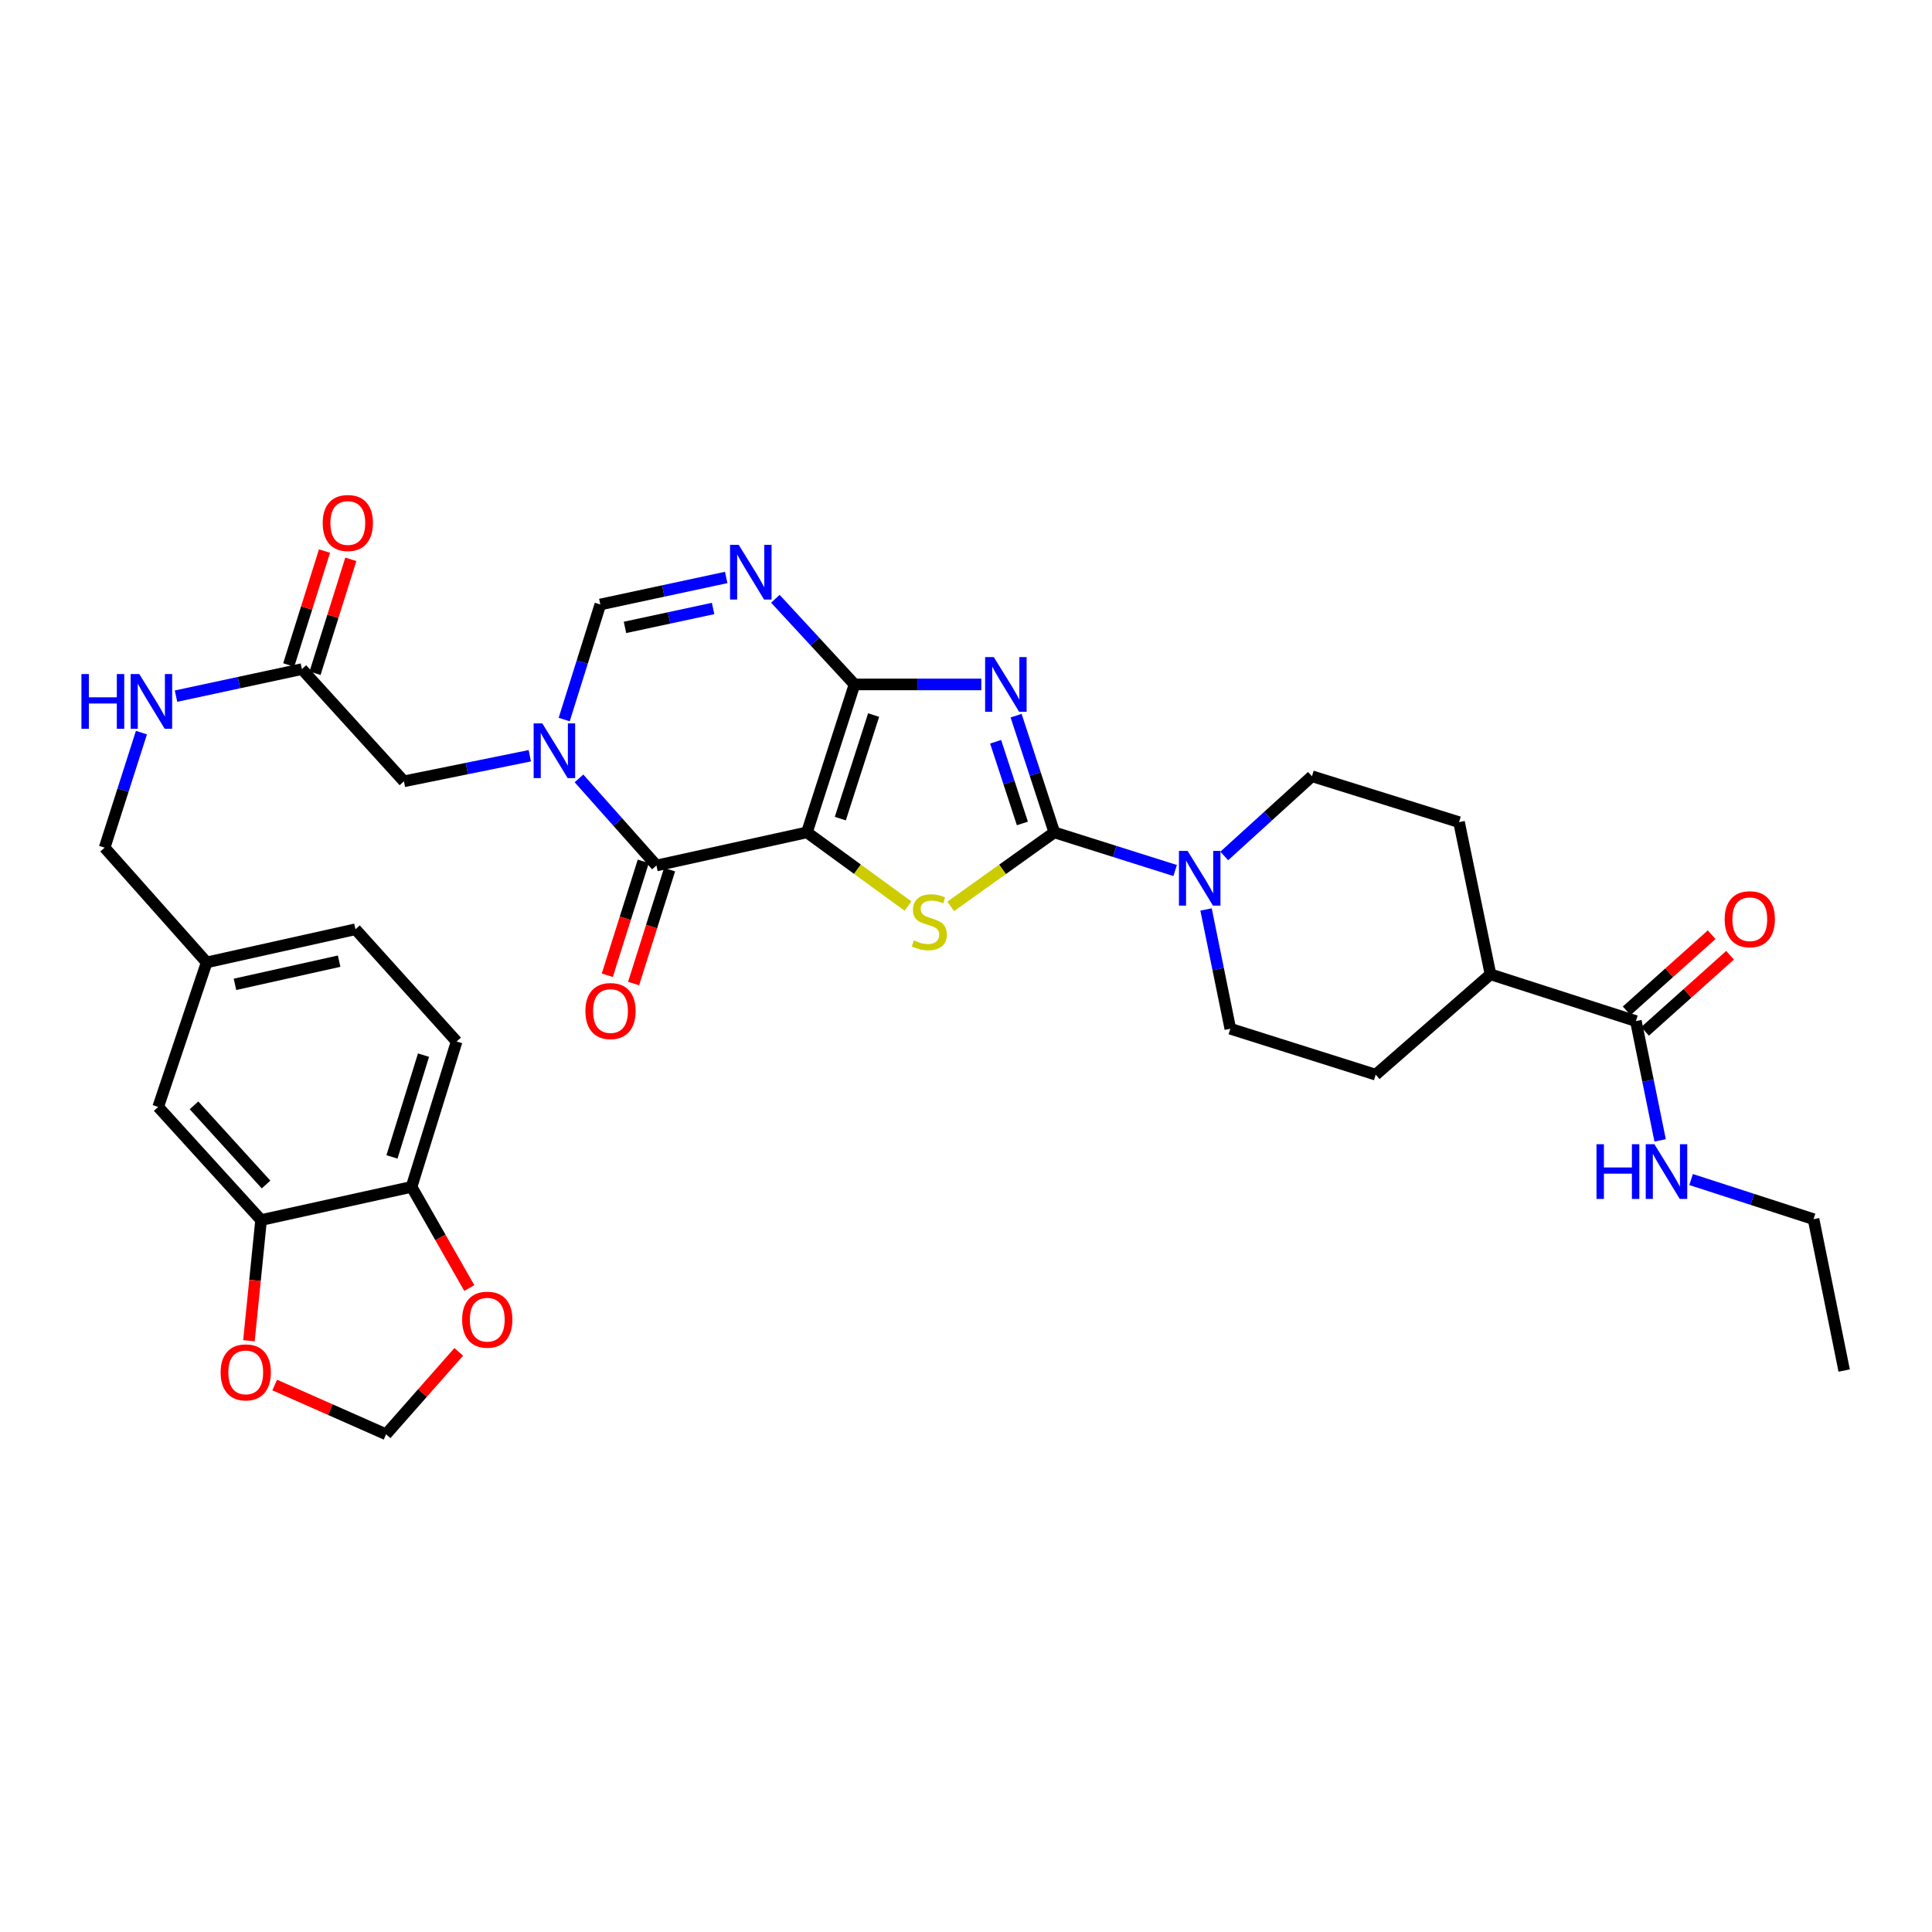 <?xml version='1.0' encoding='iso-8859-1'?>
<svg version='1.1' baseProfile='full'
              xmlns='http://www.w3.org/2000/svg'
                      xmlns:rdkit='http://www.rdkit.org/xml'
                      xmlns:xlink='http://www.w3.org/1999/xlink'
                  xml:space='preserve'
width='1000px' height='1000px' viewBox='0 0 1000 1000'>
<!-- END OF HEADER -->
<rect style='opacity:1.0;fill:#FFFFFF;stroke:none' width='1000' height='1000' x='0' y='0'> </rect>
<path class='bond-0' d='M 417.666,430.834 L 442.296,354.257' style='fill:none;fill-rule:evenodd;stroke:#000000;stroke-width:6px;stroke-linecap:butt;stroke-linejoin:miter;stroke-opacity:1' />
<path class='bond-0' d='M 434.948,423.718 L 452.189,370.114' style='fill:none;fill-rule:evenodd;stroke:#000000;stroke-width:6px;stroke-linecap:butt;stroke-linejoin:miter;stroke-opacity:1' />
<path class='bond-3' d='M 417.666,430.834 L 443.825,449.908' style='fill:none;fill-rule:evenodd;stroke:#000000;stroke-width:6px;stroke-linecap:butt;stroke-linejoin:miter;stroke-opacity:1' />
<path class='bond-3' d='M 443.825,449.908 L 469.984,468.982' style='fill:none;fill-rule:evenodd;stroke:#CCCC00;stroke-width:6px;stroke-linecap:butt;stroke-linejoin:miter;stroke-opacity:1' />
<path class='bond-4' d='M 417.666,430.834 L 339.765,447.978' style='fill:none;fill-rule:evenodd;stroke:#000000;stroke-width:6px;stroke-linecap:butt;stroke-linejoin:miter;stroke-opacity:1' />
<path class='bond-1' d='M 442.296,354.257 L 475.115,354.257' style='fill:none;fill-rule:evenodd;stroke:#000000;stroke-width:6px;stroke-linecap:butt;stroke-linejoin:miter;stroke-opacity:1' />
<path class='bond-1' d='M 475.115,354.257 L 507.935,354.257' style='fill:none;fill-rule:evenodd;stroke:#0000FF;stroke-width:6px;stroke-linecap:butt;stroke-linejoin:miter;stroke-opacity:1' />
<path class='bond-6' d='M 442.296,354.257 L 421.813,332.091' style='fill:none;fill-rule:evenodd;stroke:#000000;stroke-width:6px;stroke-linecap:butt;stroke-linejoin:miter;stroke-opacity:1' />
<path class='bond-6' d='M 421.813,332.091 L 401.329,309.926' style='fill:none;fill-rule:evenodd;stroke:#0000FF;stroke-width:6px;stroke-linecap:butt;stroke-linejoin:miter;stroke-opacity:1' />
<path class='bond-34' d='M 525.931,370.431 L 535.823,400.633' style='fill:none;fill-rule:evenodd;stroke:#0000FF;stroke-width:6px;stroke-linecap:butt;stroke-linejoin:miter;stroke-opacity:1' />
<path class='bond-34' d='M 535.823,400.633 L 545.715,430.834' style='fill:none;fill-rule:evenodd;stroke:#000000;stroke-width:6px;stroke-linecap:butt;stroke-linejoin:miter;stroke-opacity:1' />
<path class='bond-34' d='M 515.334,383.935 L 522.258,405.075' style='fill:none;fill-rule:evenodd;stroke:#0000FF;stroke-width:6px;stroke-linecap:butt;stroke-linejoin:miter;stroke-opacity:1' />
<path class='bond-34' d='M 522.258,405.075 L 529.183,426.216' style='fill:none;fill-rule:evenodd;stroke:#000000;stroke-width:6px;stroke-linecap:butt;stroke-linejoin:miter;stroke-opacity:1' />
<path class='bond-2' d='M 545.715,430.834 L 518.903,449.981' style='fill:none;fill-rule:evenodd;stroke:#000000;stroke-width:6px;stroke-linecap:butt;stroke-linejoin:miter;stroke-opacity:1' />
<path class='bond-2' d='M 518.903,449.981 L 492.092,469.129' style='fill:none;fill-rule:evenodd;stroke:#CCCC00;stroke-width:6px;stroke-linecap:butt;stroke-linejoin:miter;stroke-opacity:1' />
<path class='bond-8' d='M 545.715,430.834 L 576.985,440.706' style='fill:none;fill-rule:evenodd;stroke:#000000;stroke-width:6px;stroke-linecap:butt;stroke-linejoin:miter;stroke-opacity:1' />
<path class='bond-8' d='M 576.985,440.706 L 608.255,450.578' style='fill:none;fill-rule:evenodd;stroke:#0000FF;stroke-width:6px;stroke-linecap:butt;stroke-linejoin:miter;stroke-opacity:1' />
<path class='bond-5' d='M 339.765,447.978 L 319.723,425.438' style='fill:none;fill-rule:evenodd;stroke:#000000;stroke-width:6px;stroke-linecap:butt;stroke-linejoin:miter;stroke-opacity:1' />
<path class='bond-5' d='M 319.723,425.438 L 299.68,402.898' style='fill:none;fill-rule:evenodd;stroke:#0000FF;stroke-width:6px;stroke-linecap:butt;stroke-linejoin:miter;stroke-opacity:1' />
<path class='bond-14' d='M 332.96,445.829 L 323.65,475.309' style='fill:none;fill-rule:evenodd;stroke:#000000;stroke-width:6px;stroke-linecap:butt;stroke-linejoin:miter;stroke-opacity:1' />
<path class='bond-14' d='M 323.65,475.309 L 314.34,504.789' style='fill:none;fill-rule:evenodd;stroke:#FF0000;stroke-width:6px;stroke-linecap:butt;stroke-linejoin:miter;stroke-opacity:1' />
<path class='bond-14' d='M 346.57,450.127 L 337.26,479.607' style='fill:none;fill-rule:evenodd;stroke:#000000;stroke-width:6px;stroke-linecap:butt;stroke-linejoin:miter;stroke-opacity:1' />
<path class='bond-14' d='M 337.26,479.607 L 327.95,509.087' style='fill:none;fill-rule:evenodd;stroke:#FF0000;stroke-width:6px;stroke-linecap:butt;stroke-linejoin:miter;stroke-opacity:1' />
<path class='bond-7' d='M 292.023,372.441 L 301.375,342.66' style='fill:none;fill-rule:evenodd;stroke:#0000FF;stroke-width:6px;stroke-linecap:butt;stroke-linejoin:miter;stroke-opacity:1' />
<path class='bond-7' d='M 301.375,342.66 L 310.726,312.88' style='fill:none;fill-rule:evenodd;stroke:#000000;stroke-width:6px;stroke-linecap:butt;stroke-linejoin:miter;stroke-opacity:1' />
<path class='bond-10' d='M 274.226,391.171 L 241.647,397.792' style='fill:none;fill-rule:evenodd;stroke:#0000FF;stroke-width:6px;stroke-linecap:butt;stroke-linejoin:miter;stroke-opacity:1' />
<path class='bond-10' d='M 241.647,397.792 L 209.068,404.412' style='fill:none;fill-rule:evenodd;stroke:#000000;stroke-width:6px;stroke-linecap:butt;stroke-linejoin:miter;stroke-opacity:1' />
<path class='bond-35' d='M 375.88,298.897 L 343.303,305.888' style='fill:none;fill-rule:evenodd;stroke:#0000FF;stroke-width:6px;stroke-linecap:butt;stroke-linejoin:miter;stroke-opacity:1' />
<path class='bond-35' d='M 343.303,305.888 L 310.726,312.88' style='fill:none;fill-rule:evenodd;stroke:#000000;stroke-width:6px;stroke-linecap:butt;stroke-linejoin:miter;stroke-opacity:1' />
<path class='bond-35' d='M 369.102,314.95 L 346.299,319.844' style='fill:none;fill-rule:evenodd;stroke:#0000FF;stroke-width:6px;stroke-linecap:butt;stroke-linejoin:miter;stroke-opacity:1' />
<path class='bond-35' d='M 346.299,319.844 L 323.495,324.738' style='fill:none;fill-rule:evenodd;stroke:#000000;stroke-width:6px;stroke-linecap:butt;stroke-linejoin:miter;stroke-opacity:1' />
<path class='bond-17' d='M 633.67,443.043 L 656.365,422.411' style='fill:none;fill-rule:evenodd;stroke:#0000FF;stroke-width:6px;stroke-linecap:butt;stroke-linejoin:miter;stroke-opacity:1' />
<path class='bond-17' d='M 656.365,422.411 L 679.06,401.78' style='fill:none;fill-rule:evenodd;stroke:#000000;stroke-width:6px;stroke-linecap:butt;stroke-linejoin:miter;stroke-opacity:1' />
<path class='bond-18' d='M 624.252,470.738 L 630.531,501.607' style='fill:none;fill-rule:evenodd;stroke:#0000FF;stroke-width:6px;stroke-linecap:butt;stroke-linejoin:miter;stroke-opacity:1' />
<path class='bond-18' d='M 630.531,501.607 L 636.811,532.477' style='fill:none;fill-rule:evenodd;stroke:#000000;stroke-width:6px;stroke-linecap:butt;stroke-linejoin:miter;stroke-opacity:1' />
<path class='bond-9' d='M 846.726,528.512 L 771.473,504.31' style='fill:none;fill-rule:evenodd;stroke:#000000;stroke-width:6px;stroke-linecap:butt;stroke-linejoin:miter;stroke-opacity:1' />
<path class='bond-23' d='M 851.487,533.828 L 873.48,514.133' style='fill:none;fill-rule:evenodd;stroke:#000000;stroke-width:6px;stroke-linecap:butt;stroke-linejoin:miter;stroke-opacity:1' />
<path class='bond-23' d='M 873.48,514.133 L 895.473,494.438' style='fill:none;fill-rule:evenodd;stroke:#FF0000;stroke-width:6px;stroke-linecap:butt;stroke-linejoin:miter;stroke-opacity:1' />
<path class='bond-23' d='M 841.965,523.195 L 863.958,503.5' style='fill:none;fill-rule:evenodd;stroke:#000000;stroke-width:6px;stroke-linecap:butt;stroke-linejoin:miter;stroke-opacity:1' />
<path class='bond-23' d='M 863.958,503.5 L 885.951,483.805' style='fill:none;fill-rule:evenodd;stroke:#FF0000;stroke-width:6px;stroke-linecap:butt;stroke-linejoin:miter;stroke-opacity:1' />
<path class='bond-28' d='M 846.726,528.512 L 853.005,559.385' style='fill:none;fill-rule:evenodd;stroke:#000000;stroke-width:6px;stroke-linecap:butt;stroke-linejoin:miter;stroke-opacity:1' />
<path class='bond-28' d='M 853.005,559.385 L 859.285,590.258' style='fill:none;fill-rule:evenodd;stroke:#0000FF;stroke-width:6px;stroke-linecap:butt;stroke-linejoin:miter;stroke-opacity:1' />
<path class='bond-12' d='M 209.068,404.412 L 156.256,346.335' style='fill:none;fill-rule:evenodd;stroke:#000000;stroke-width:6px;stroke-linecap:butt;stroke-linejoin:miter;stroke-opacity:1' />
<path class='bond-11' d='M 135.139,631.495 L 81.876,572.95' style='fill:none;fill-rule:evenodd;stroke:#000000;stroke-width:6px;stroke-linecap:butt;stroke-linejoin:miter;stroke-opacity:1' />
<path class='bond-11' d='M 137.708,613.107 L 100.423,572.126' style='fill:none;fill-rule:evenodd;stroke:#000000;stroke-width:6px;stroke-linecap:butt;stroke-linejoin:miter;stroke-opacity:1' />
<path class='bond-15' d='M 135.139,631.495 L 131.992,662.728' style='fill:none;fill-rule:evenodd;stroke:#000000;stroke-width:6px;stroke-linecap:butt;stroke-linejoin:miter;stroke-opacity:1' />
<path class='bond-15' d='M 131.992,662.728 L 128.844,693.961' style='fill:none;fill-rule:evenodd;stroke:#FF0000;stroke-width:6px;stroke-linecap:butt;stroke-linejoin:miter;stroke-opacity:1' />
<path class='bond-37' d='M 135.139,631.495 L 213.025,614.327' style='fill:none;fill-rule:evenodd;stroke:#000000;stroke-width:6px;stroke-linecap:butt;stroke-linejoin:miter;stroke-opacity:1' />
<path class='bond-21' d='M 156.256,346.335 L 123.679,353.327' style='fill:none;fill-rule:evenodd;stroke:#000000;stroke-width:6px;stroke-linecap:butt;stroke-linejoin:miter;stroke-opacity:1' />
<path class='bond-21' d='M 123.679,353.327 L 91.102,360.319' style='fill:none;fill-rule:evenodd;stroke:#0000FF;stroke-width:6px;stroke-linecap:butt;stroke-linejoin:miter;stroke-opacity:1' />
<path class='bond-24' d='M 163.065,348.473 L 172.323,318.989' style='fill:none;fill-rule:evenodd;stroke:#000000;stroke-width:6px;stroke-linecap:butt;stroke-linejoin:miter;stroke-opacity:1' />
<path class='bond-24' d='M 172.323,318.989 L 181.581,289.504' style='fill:none;fill-rule:evenodd;stroke:#FF0000;stroke-width:6px;stroke-linecap:butt;stroke-linejoin:miter;stroke-opacity:1' />
<path class='bond-24' d='M 149.447,344.197 L 158.705,314.713' style='fill:none;fill-rule:evenodd;stroke:#000000;stroke-width:6px;stroke-linecap:butt;stroke-linejoin:miter;stroke-opacity:1' />
<path class='bond-24' d='M 158.705,314.713 L 167.963,285.229' style='fill:none;fill-rule:evenodd;stroke:#FF0000;stroke-width:6px;stroke-linecap:butt;stroke-linejoin:miter;stroke-opacity:1' />
<path class='bond-13' d='M 213.025,614.327 L 236.346,539.074' style='fill:none;fill-rule:evenodd;stroke:#000000;stroke-width:6px;stroke-linecap:butt;stroke-linejoin:miter;stroke-opacity:1' />
<path class='bond-13' d='M 202.889,598.814 L 219.214,546.137' style='fill:none;fill-rule:evenodd;stroke:#000000;stroke-width:6px;stroke-linecap:butt;stroke-linejoin:miter;stroke-opacity:1' />
<path class='bond-16' d='M 213.025,614.327 L 227.965,640.506' style='fill:none;fill-rule:evenodd;stroke:#000000;stroke-width:6px;stroke-linecap:butt;stroke-linejoin:miter;stroke-opacity:1' />
<path class='bond-16' d='M 227.965,640.506 L 242.905,666.686' style='fill:none;fill-rule:evenodd;stroke:#FF0000;stroke-width:6px;stroke-linecap:butt;stroke-linejoin:miter;stroke-opacity:1' />
<path class='bond-20' d='M 142.187,716.889 L 171.013,729.64' style='fill:none;fill-rule:evenodd;stroke:#FF0000;stroke-width:6px;stroke-linecap:butt;stroke-linejoin:miter;stroke-opacity:1' />
<path class='bond-20' d='M 171.013,729.64 L 199.838,742.391' style='fill:none;fill-rule:evenodd;stroke:#000000;stroke-width:6px;stroke-linecap:butt;stroke-linejoin:miter;stroke-opacity:1' />
<path class='bond-38' d='M 237.45,699.722 L 218.644,721.057' style='fill:none;fill-rule:evenodd;stroke:#FF0000;stroke-width:6px;stroke-linecap:butt;stroke-linejoin:miter;stroke-opacity:1' />
<path class='bond-38' d='M 218.644,721.057 L 199.838,742.391' style='fill:none;fill-rule:evenodd;stroke:#000000;stroke-width:6px;stroke-linecap:butt;stroke-linejoin:miter;stroke-opacity:1' />
<path class='bond-25' d='M 679.06,401.78 L 755.193,425.545' style='fill:none;fill-rule:evenodd;stroke:#000000;stroke-width:6px;stroke-linecap:butt;stroke-linejoin:miter;stroke-opacity:1' />
<path class='bond-26' d='M 636.811,532.477 L 712.064,556.25' style='fill:none;fill-rule:evenodd;stroke:#000000;stroke-width:6px;stroke-linecap:butt;stroke-linejoin:miter;stroke-opacity:1' />
<path class='bond-19' d='M 771.473,504.31 L 712.064,556.25' style='fill:none;fill-rule:evenodd;stroke:#000000;stroke-width:6px;stroke-linecap:butt;stroke-linejoin:miter;stroke-opacity:1' />
<path class='bond-36' d='M 771.473,504.31 L 755.193,425.545' style='fill:none;fill-rule:evenodd;stroke:#000000;stroke-width:6px;stroke-linecap:butt;stroke-linejoin:miter;stroke-opacity:1' />
<path class='bond-30' d='M 73.206,379.198 L 63.684,408.969' style='fill:none;fill-rule:evenodd;stroke:#0000FF;stroke-width:6px;stroke-linecap:butt;stroke-linejoin:miter;stroke-opacity:1' />
<path class='bond-30' d='M 63.684,408.969 L 54.161,438.74' style='fill:none;fill-rule:evenodd;stroke:#000000;stroke-width:6px;stroke-linecap:butt;stroke-linejoin:miter;stroke-opacity:1' />
<path class='bond-22' d='M 81.876,572.95 L 106.973,498.133' style='fill:none;fill-rule:evenodd;stroke:#000000;stroke-width:6px;stroke-linecap:butt;stroke-linejoin:miter;stroke-opacity:1' />
<path class='bond-27' d='M 236.346,539.074 L 183.986,480.989' style='fill:none;fill-rule:evenodd;stroke:#000000;stroke-width:6px;stroke-linecap:butt;stroke-linejoin:miter;stroke-opacity:1' />
<path class='bond-32' d='M 875.309,610.528 L 907.002,620.786' style='fill:none;fill-rule:evenodd;stroke:#0000FF;stroke-width:6px;stroke-linecap:butt;stroke-linejoin:miter;stroke-opacity:1' />
<path class='bond-32' d='M 907.002,620.786 L 938.694,631.043' style='fill:none;fill-rule:evenodd;stroke:#000000;stroke-width:6px;stroke-linecap:butt;stroke-linejoin:miter;stroke-opacity:1' />
<path class='bond-29' d='M 106.973,498.133 L 54.161,438.74' style='fill:none;fill-rule:evenodd;stroke:#000000;stroke-width:6px;stroke-linecap:butt;stroke-linejoin:miter;stroke-opacity:1' />
<path class='bond-31' d='M 106.973,498.133 L 183.986,480.989' style='fill:none;fill-rule:evenodd;stroke:#000000;stroke-width:6px;stroke-linecap:butt;stroke-linejoin:miter;stroke-opacity:1' />
<path class='bond-31' d='M 121.627,509.494 L 175.536,497.493' style='fill:none;fill-rule:evenodd;stroke:#000000;stroke-width:6px;stroke-linecap:butt;stroke-linejoin:miter;stroke-opacity:1' />
<path class='bond-33' d='M 938.694,631.043 L 954.545,709.388' style='fill:none;fill-rule:evenodd;stroke:#000000;stroke-width:6px;stroke-linecap:butt;stroke-linejoin:miter;stroke-opacity:1' />
<path  class='atom-2' d='M 514.373 340.097
L 523.653 355.097
Q 524.573 356.577, 526.053 359.257
Q 527.533 361.937, 527.613 362.097
L 527.613 340.097
L 531.373 340.097
L 531.373 368.417
L 527.493 368.417
L 517.533 352.017
Q 516.373 350.097, 515.133 347.897
Q 513.933 345.697, 513.573 345.017
L 513.573 368.417
L 509.893 368.417
L 509.893 340.097
L 514.373 340.097
' fill='#0000FF'/>
<path  class='atom-4' d='M 473.024 486.752
Q 473.344 486.872, 474.664 487.432
Q 475.984 487.992, 477.424 488.352
Q 478.904 488.672, 480.344 488.672
Q 483.024 488.672, 484.584 487.392
Q 486.144 486.072, 486.144 483.792
Q 486.144 482.232, 485.344 481.272
Q 484.584 480.312, 483.384 479.792
Q 482.184 479.272, 480.184 478.672
Q 477.664 477.912, 476.144 477.192
Q 474.664 476.472, 473.584 474.952
Q 472.544 473.432, 472.544 470.872
Q 472.544 467.312, 474.944 465.112
Q 477.384 462.912, 482.184 462.912
Q 485.464 462.912, 489.184 464.472
L 488.264 467.552
Q 484.864 466.152, 482.304 466.152
Q 479.544 466.152, 478.024 467.312
Q 476.504 468.432, 476.544 470.392
Q 476.544 471.912, 477.304 472.832
Q 478.104 473.752, 479.224 474.272
Q 480.384 474.792, 482.304 475.392
Q 484.864 476.192, 486.384 476.992
Q 487.904 477.792, 488.984 479.432
Q 490.104 481.032, 490.104 483.792
Q 490.104 487.712, 487.464 489.832
Q 484.864 491.912, 480.504 491.912
Q 477.984 491.912, 476.064 491.352
Q 474.184 490.832, 471.944 489.912
L 473.024 486.752
' fill='#CCCC00'/>
<path  class='atom-6' d='M 280.693 374.425
L 289.973 389.425
Q 290.893 390.905, 292.373 393.585
Q 293.853 396.265, 293.933 396.425
L 293.933 374.425
L 297.693 374.425
L 297.693 402.745
L 293.813 402.745
L 283.853 386.345
Q 282.693 384.425, 281.453 382.225
Q 280.253 380.025, 279.893 379.345
L 279.893 402.745
L 276.213 402.745
L 276.213 374.425
L 280.693 374.425
' fill='#0000FF'/>
<path  class='atom-7' d='M 382.352 282.004
L 391.632 297.004
Q 392.552 298.484, 394.032 301.164
Q 395.512 303.844, 395.592 304.004
L 395.592 282.004
L 399.352 282.004
L 399.352 310.324
L 395.472 310.324
L 385.512 293.924
Q 384.352 292.004, 383.112 289.804
Q 381.912 287.604, 381.552 286.924
L 381.552 310.324
L 377.872 310.324
L 377.872 282.004
L 382.352 282.004
' fill='#0000FF'/>
<path  class='atom-9' d='M 614.707 440.431
L 623.987 455.431
Q 624.907 456.911, 626.387 459.591
Q 627.867 462.271, 627.947 462.431
L 627.947 440.431
L 631.707 440.431
L 631.707 468.751
L 627.827 468.751
L 617.867 452.351
Q 616.707 450.431, 615.467 448.231
Q 614.267 446.031, 613.907 445.351
L 613.907 468.751
L 610.227 468.751
L 610.227 440.431
L 614.707 440.431
' fill='#0000FF'/>
<path  class='atom-15' d='M 303 523.311
Q 303 516.511, 306.36 512.711
Q 309.72 508.911, 316 508.911
Q 322.28 508.911, 325.64 512.711
Q 329 516.511, 329 523.311
Q 329 530.191, 325.6 534.111
Q 322.2 537.991, 316 537.991
Q 309.76 537.991, 306.36 534.111
Q 303 530.231, 303 523.311
M 316 534.791
Q 320.32 534.791, 322.64 531.911
Q 325 528.991, 325 523.311
Q 325 517.751, 322.64 514.951
Q 320.32 512.111, 316 512.111
Q 311.68 512.111, 309.32 514.911
Q 307 517.711, 307 523.311
Q 307 529.031, 309.32 531.911
Q 311.68 534.791, 316 534.791
' fill='#FF0000'/>
<path  class='atom-16' d='M 114.202 710.34
Q 114.202 703.54, 117.562 699.74
Q 120.922 695.94, 127.202 695.94
Q 133.482 695.94, 136.842 699.74
Q 140.202 703.54, 140.202 710.34
Q 140.202 717.22, 136.802 721.14
Q 133.402 725.02, 127.202 725.02
Q 120.962 725.02, 117.562 721.14
Q 114.202 717.26, 114.202 710.34
M 127.202 721.82
Q 131.522 721.82, 133.842 718.94
Q 136.202 716.02, 136.202 710.34
Q 136.202 704.78, 133.842 701.98
Q 131.522 699.14, 127.202 699.14
Q 122.882 699.14, 120.522 701.94
Q 118.202 704.74, 118.202 710.34
Q 118.202 716.06, 120.522 718.94
Q 122.882 721.82, 127.202 721.82
' fill='#FF0000'/>
<path  class='atom-17' d='M 239.205 683.062
Q 239.205 676.262, 242.565 672.462
Q 245.925 668.662, 252.205 668.662
Q 258.485 668.662, 261.845 672.462
Q 265.205 676.262, 265.205 683.062
Q 265.205 689.942, 261.805 693.862
Q 258.405 697.742, 252.205 697.742
Q 245.965 697.742, 242.565 693.862
Q 239.205 689.982, 239.205 683.062
M 252.205 694.542
Q 256.525 694.542, 258.845 691.662
Q 261.205 688.742, 261.205 683.062
Q 261.205 677.502, 258.845 674.702
Q 256.525 671.862, 252.205 671.862
Q 247.885 671.862, 245.525 674.662
Q 243.205 677.462, 243.205 683.062
Q 243.205 688.782, 245.525 691.662
Q 247.885 694.542, 252.205 694.542
' fill='#FF0000'/>
<path  class='atom-22' d='M 42.151 348.891
L 45.991 348.891
L 45.991 360.931
L 60.471 360.931
L 60.471 348.891
L 64.311 348.891
L 64.311 377.211
L 60.471 377.211
L 60.471 364.131
L 45.991 364.131
L 45.991 377.211
L 42.151 377.211
L 42.151 348.891
' fill='#0000FF'/>
<path  class='atom-22' d='M 72.111 348.891
L 81.391 363.891
Q 82.311 365.371, 83.791 368.051
Q 85.271 370.731, 85.351 370.891
L 85.351 348.891
L 89.111 348.891
L 89.111 377.211
L 85.231 377.211
L 75.271 360.811
Q 74.111 358.891, 72.871 356.691
Q 71.671 354.491, 71.311 353.811
L 71.311 377.211
L 67.631 377.211
L 67.631 348.891
L 72.111 348.891
' fill='#0000FF'/>
<path  class='atom-24' d='M 892.691 475.788
Q 892.691 468.988, 896.051 465.188
Q 899.411 461.388, 905.691 461.388
Q 911.971 461.388, 915.331 465.188
Q 918.691 468.988, 918.691 475.788
Q 918.691 482.668, 915.291 486.588
Q 911.891 490.468, 905.691 490.468
Q 899.451 490.468, 896.051 486.588
Q 892.691 482.708, 892.691 475.788
M 905.691 487.268
Q 910.011 487.268, 912.331 484.388
Q 914.691 481.468, 914.691 475.788
Q 914.691 470.228, 912.331 467.428
Q 910.011 464.588, 905.691 464.588
Q 901.371 464.588, 899.011 467.388
Q 896.691 470.188, 896.691 475.788
Q 896.691 481.508, 899.011 484.388
Q 901.371 487.268, 905.691 487.268
' fill='#FF0000'/>
<path  class='atom-25' d='M 167.029 270.703
Q 167.029 263.903, 170.389 260.103
Q 173.749 256.303, 180.029 256.303
Q 186.309 256.303, 189.669 260.103
Q 193.029 263.903, 193.029 270.703
Q 193.029 277.583, 189.629 281.503
Q 186.229 285.383, 180.029 285.383
Q 173.789 285.383, 170.389 281.503
Q 167.029 277.623, 167.029 270.703
M 180.029 282.183
Q 184.349 282.183, 186.669 279.303
Q 189.029 276.383, 189.029 270.703
Q 189.029 265.143, 186.669 262.343
Q 184.349 259.503, 180.029 259.503
Q 175.709 259.503, 173.349 262.303
Q 171.029 265.103, 171.029 270.703
Q 171.029 276.423, 173.349 279.303
Q 175.709 282.183, 180.029 282.183
' fill='#FF0000'/>
<path  class='atom-29' d='M 826.349 592.245
L 830.189 592.245
L 830.189 604.285
L 844.669 604.285
L 844.669 592.245
L 848.509 592.245
L 848.509 620.565
L 844.669 620.565
L 844.669 607.485
L 830.189 607.485
L 830.189 620.565
L 826.349 620.565
L 826.349 592.245
' fill='#0000FF'/>
<path  class='atom-29' d='M 856.309 592.245
L 865.589 607.245
Q 866.509 608.725, 867.989 611.405
Q 869.469 614.085, 869.549 614.245
L 869.549 592.245
L 873.309 592.245
L 873.309 620.565
L 869.429 620.565
L 859.469 604.165
Q 858.309 602.245, 857.069 600.045
Q 855.869 597.845, 855.509 597.165
L 855.509 620.565
L 851.829 620.565
L 851.829 592.245
L 856.309 592.245
' fill='#0000FF'/>
</svg>
